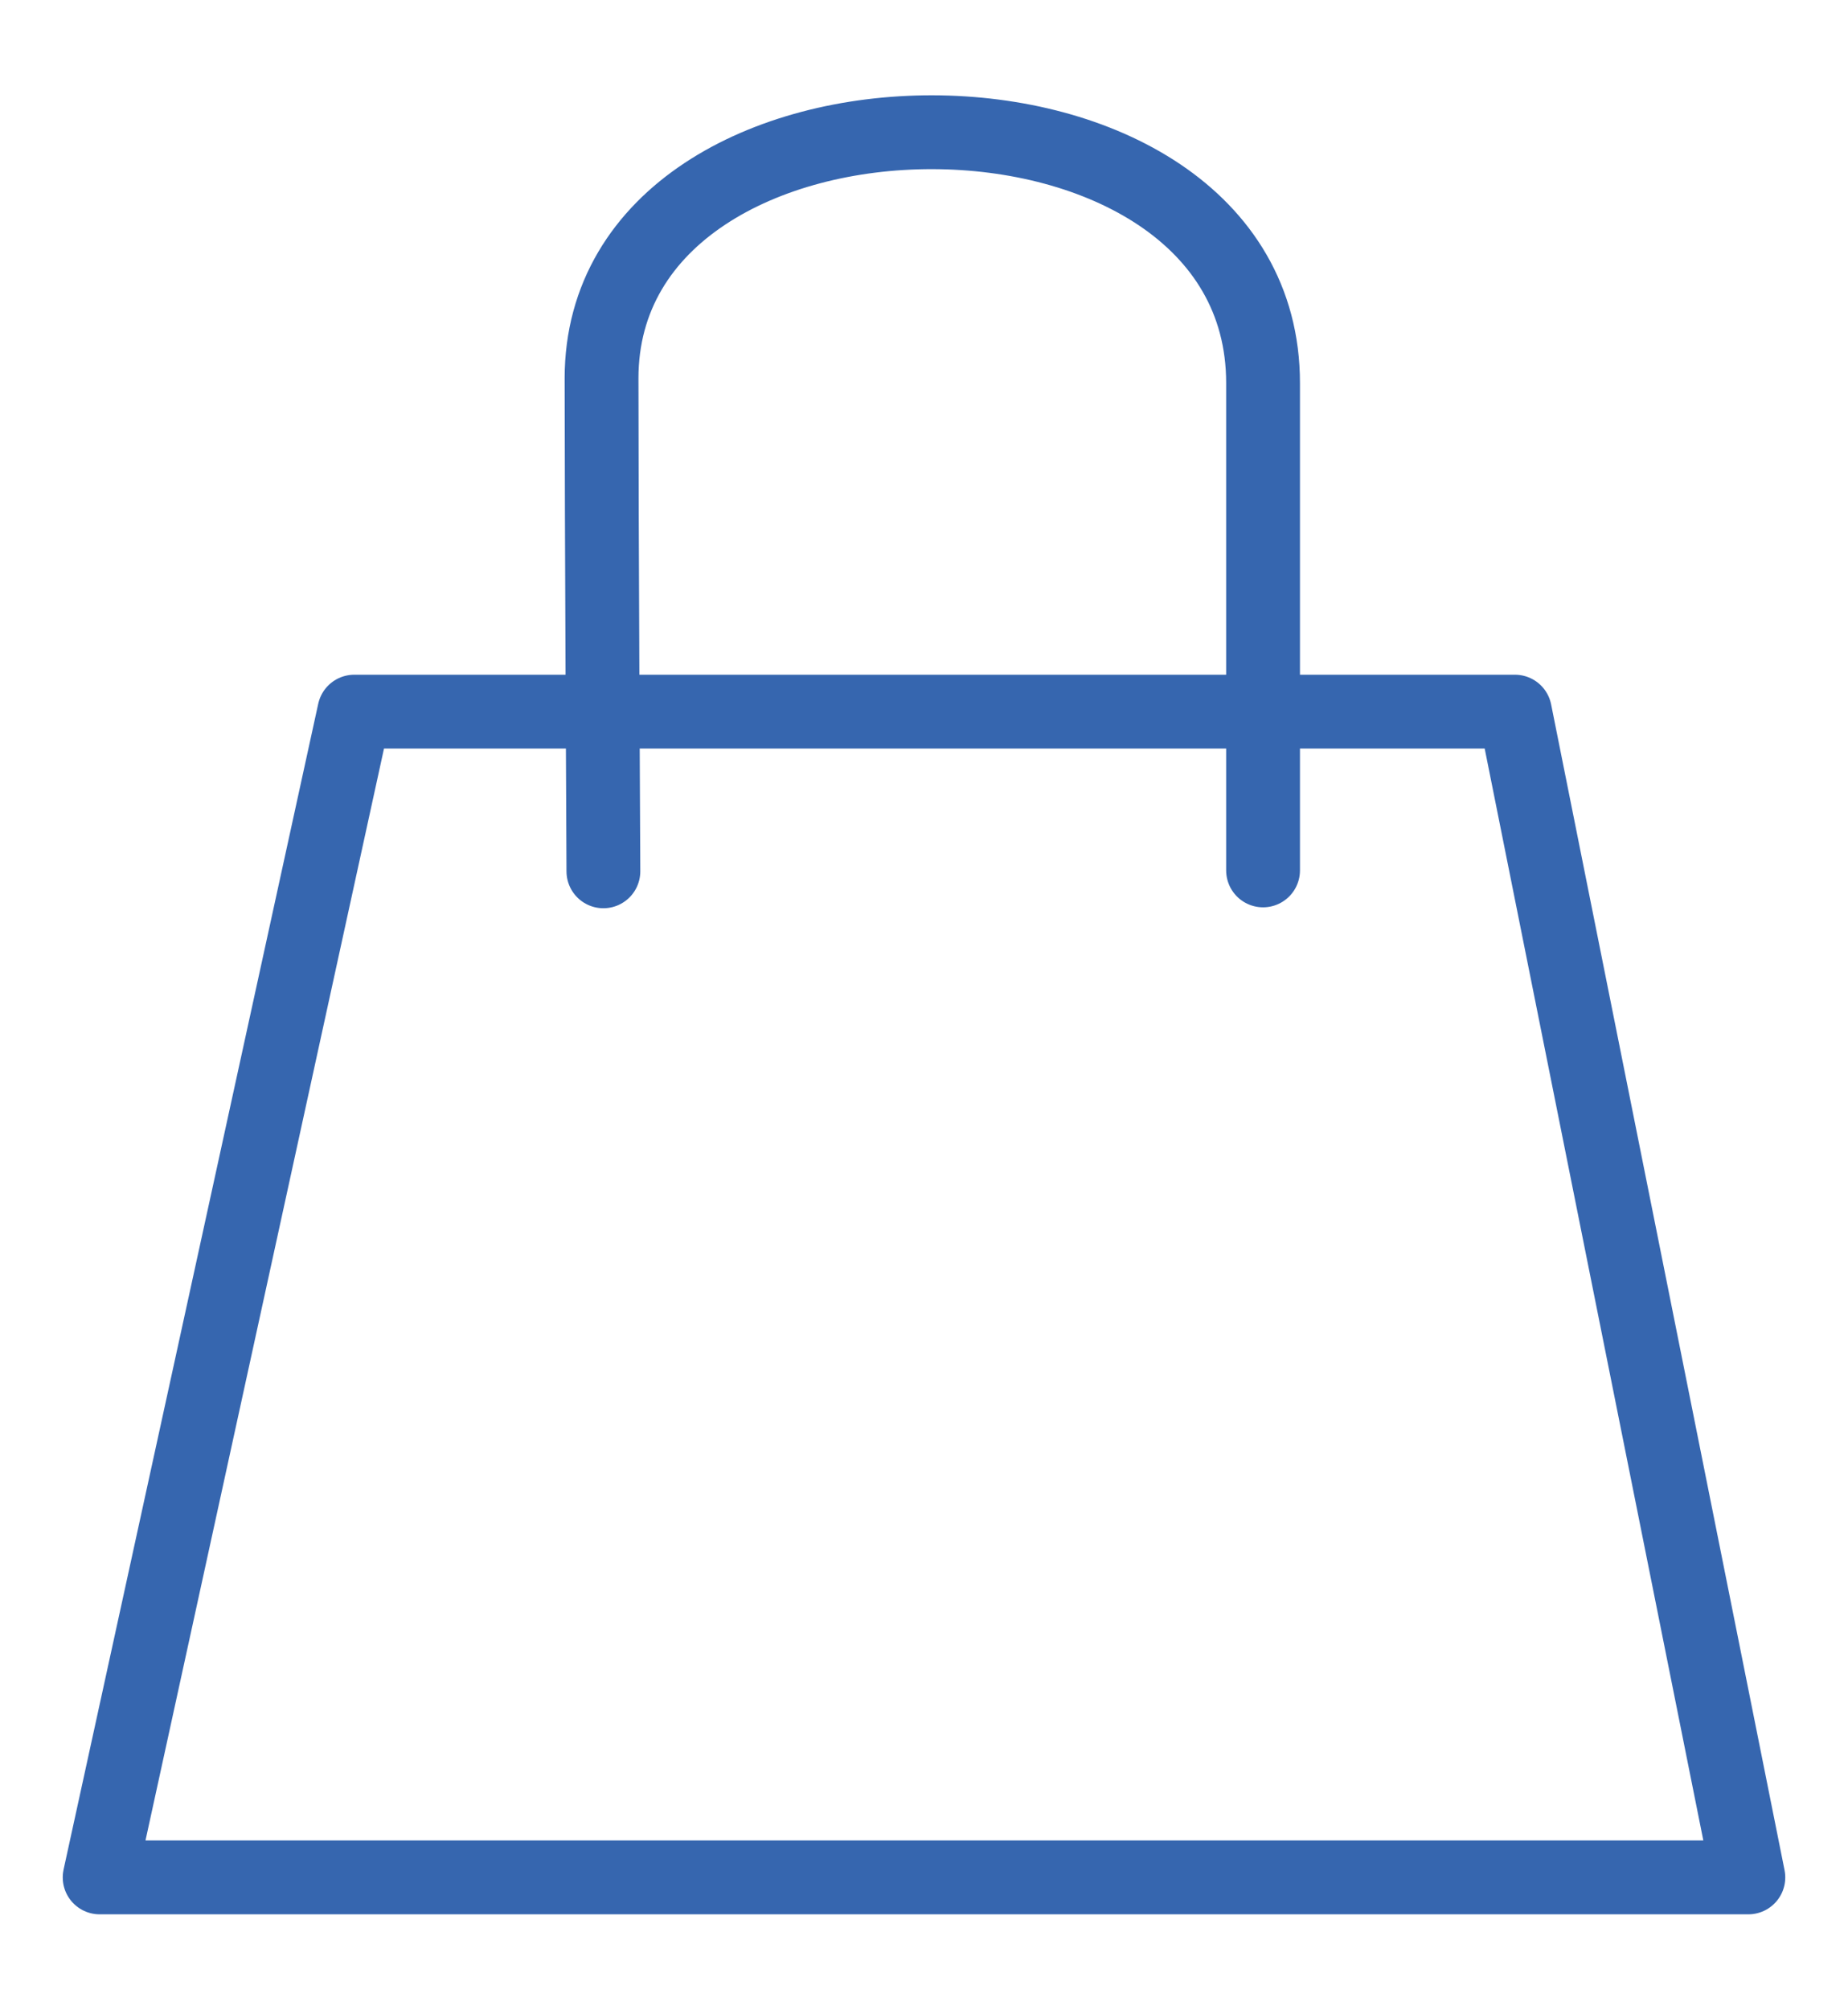 <?xml version="1.0" encoding="utf-8"?>
<!-- Generator: Adobe Illustrator 26.5.0, SVG Export Plug-In . SVG Version: 6.00 Build 0)  -->
<svg version="1.1" id="Layer_1" xmlns="http://www.w3.org/2000/svg" xmlns:xlink="http://www.w3.org/1999/xlink" x="0px" y="0px"
	 viewBox="0 0 200.3 217.8" style="enable-background:new 0 0 200.3 217.8;" xml:space="preserve">
<style type="text/css">
	.st0{fill:none;stroke:#3666AF;stroke-width:8;stroke-linecap:round;stroke-linejoin:round;stroke-miterlimit:10;}
</style>
<g>
	<polygon class="st0" points="189.5,203.4 10.8,203.4 38.4,77.1 164.2,77.1 	"/>
	<path class="st0" d="M65.4,94.4c0,0-0.2-38.8-0.2-53.4c0-35.5,71.7-35.8,71.7,0.5c0,16.2,0,52.8,0,52.8"/>
</g>
</svg>
